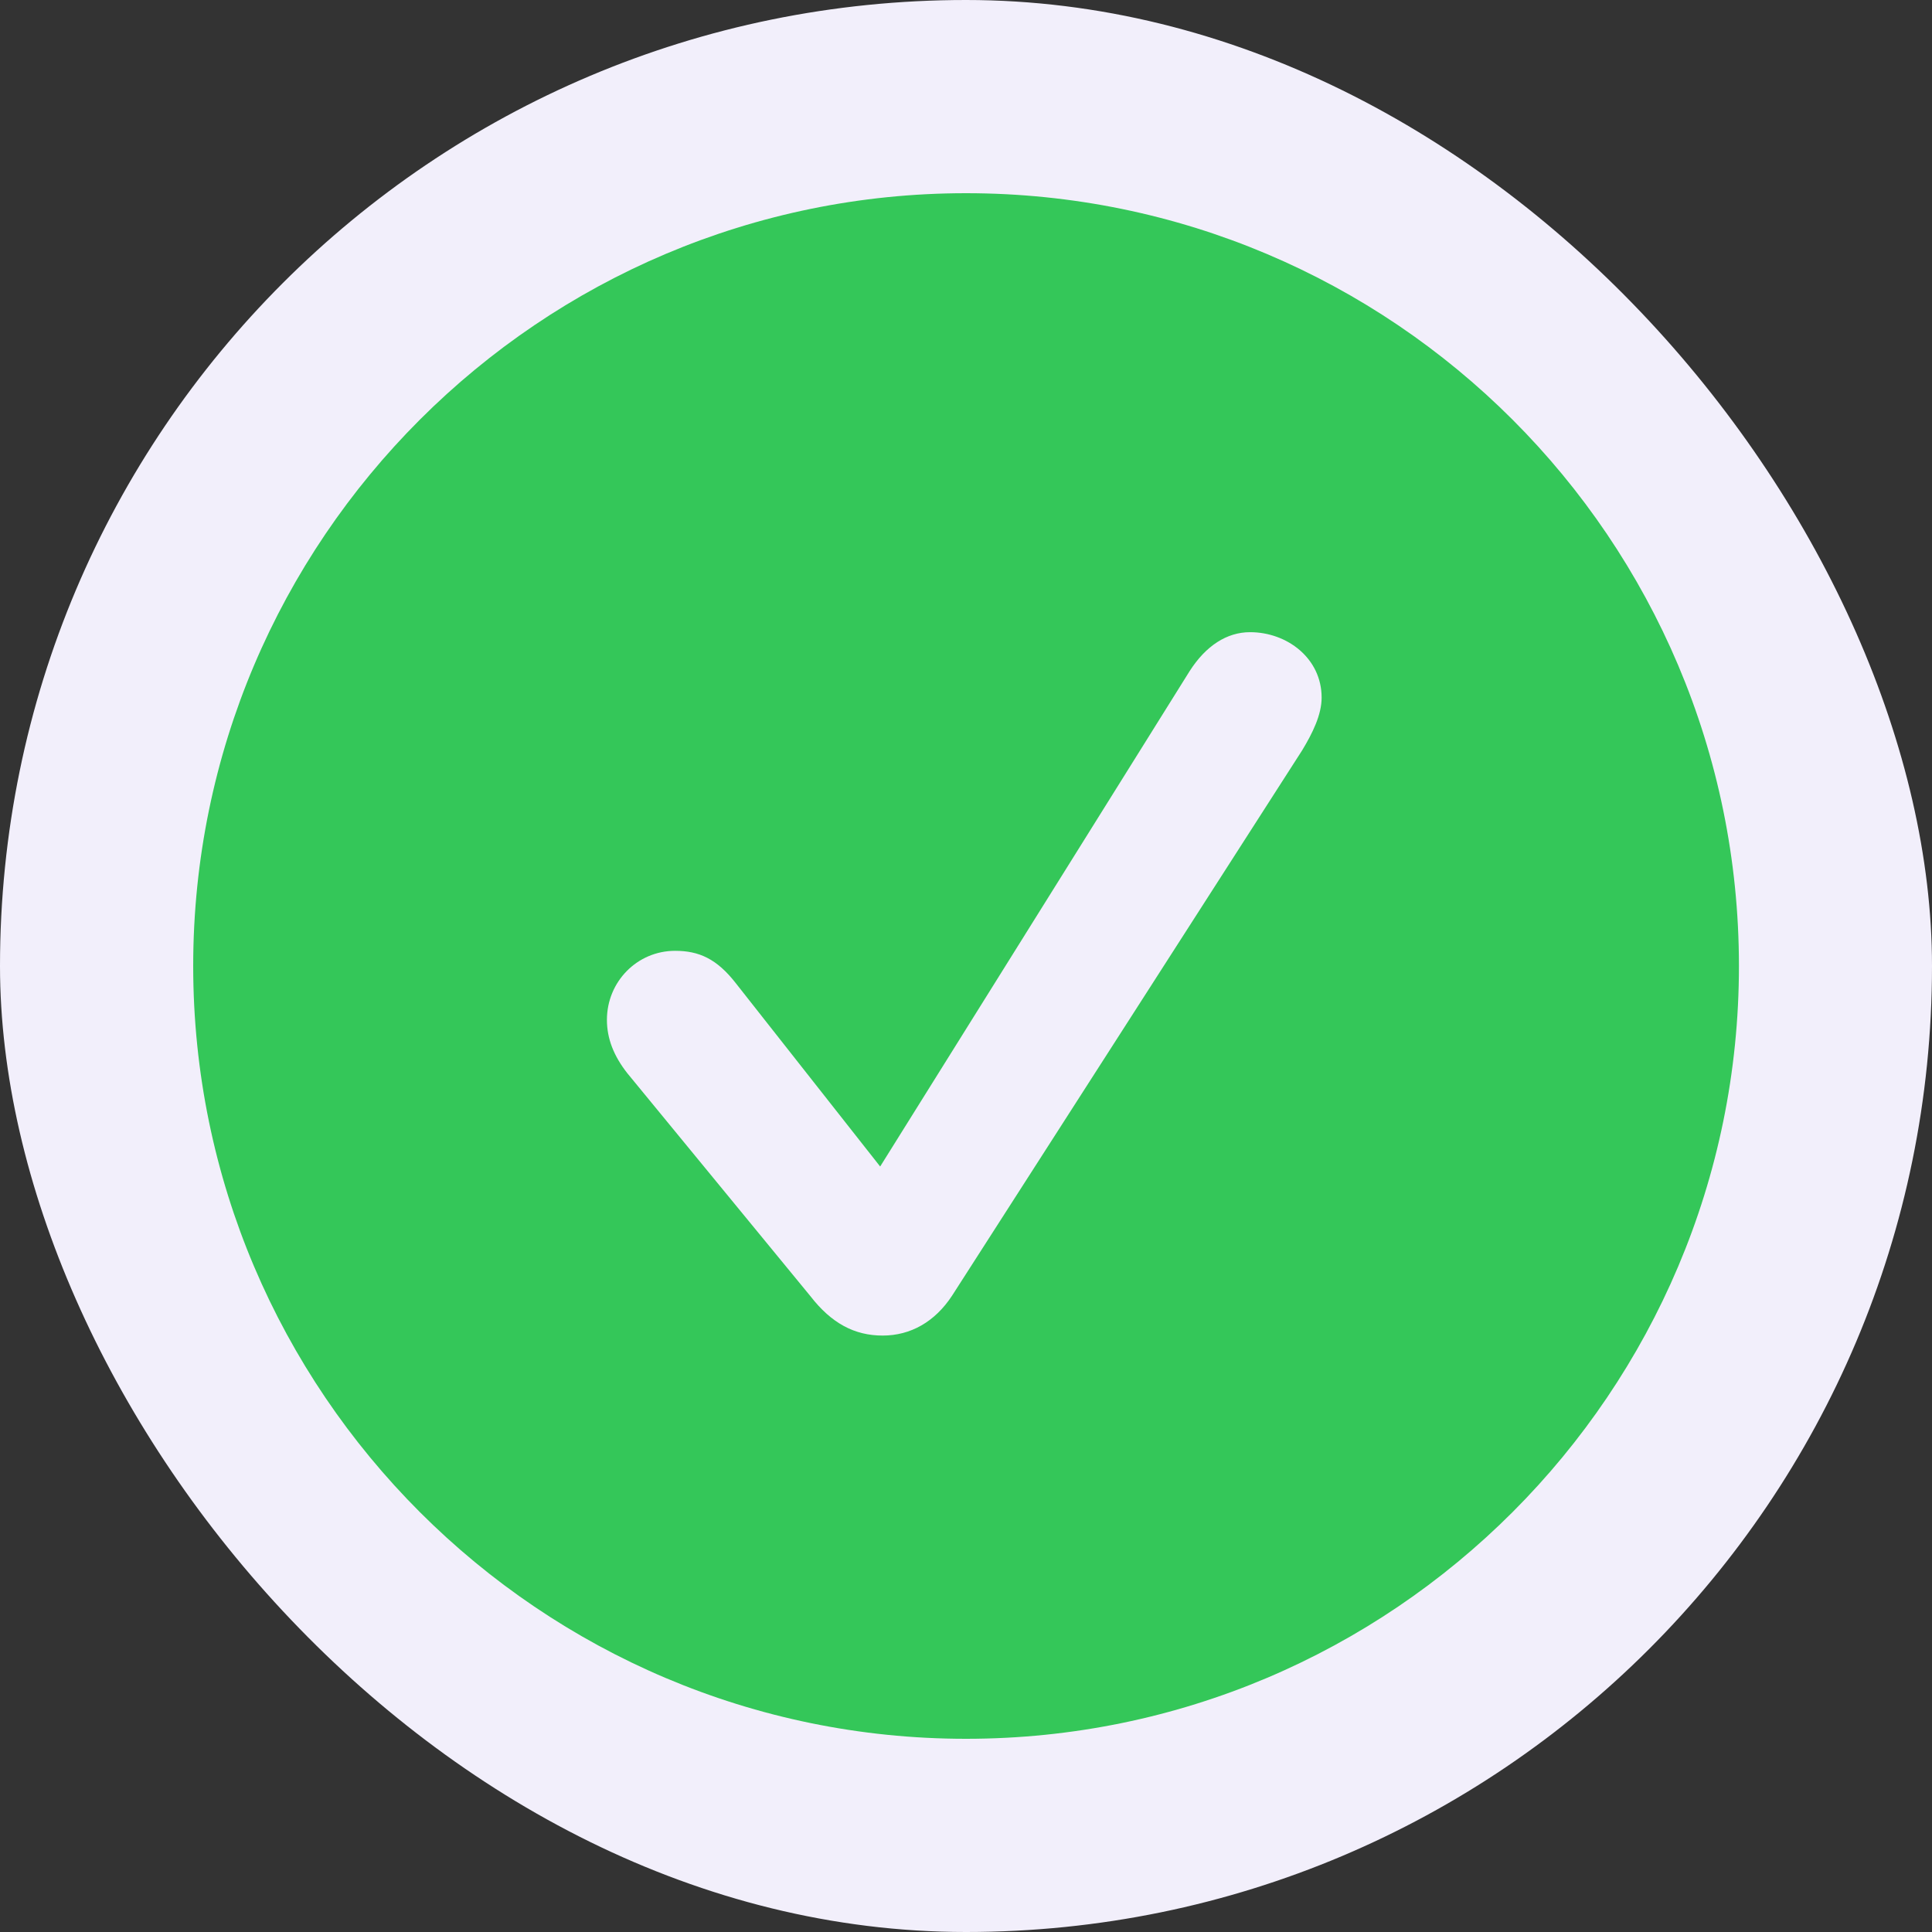 <?xml version="1.0" encoding="UTF-8"?> <svg xmlns="http://www.w3.org/2000/svg" width="14" height="14" viewBox="0 0 14 14" fill="none"><rect x="0" y="0" width="14" height="14" fill="#333333" stroke="none"/><rect width="14" height="14" rx="7" fill="#F2EFFB"></rect><path d="M12.601 7C12.601 10.087 10.093 12.6 7 12.6C3.914 12.6 1.4 10.087 1.4 7C1.4 3.909 3.914 1.4 7 1.4C10.093 1.4 12.601 3.909 12.601 7ZM8.62 4.864L6.378 8.453L5.333 7.126C5.194 6.947 5.064 6.89 4.892 6.89C4.617 6.89 4.398 7.114 4.398 7.39C4.398 7.527 4.448 7.652 4.545 7.776L5.873 9.393C6.025 9.589 6.192 9.678 6.396 9.678C6.599 9.678 6.775 9.578 6.899 9.389L9.436 5.437C9.511 5.313 9.577 5.18 9.577 5.055C9.577 4.771 9.328 4.581 9.058 4.581C8.891 4.581 8.738 4.679 8.62 4.864Z" fill="#34C759"></path></svg> 